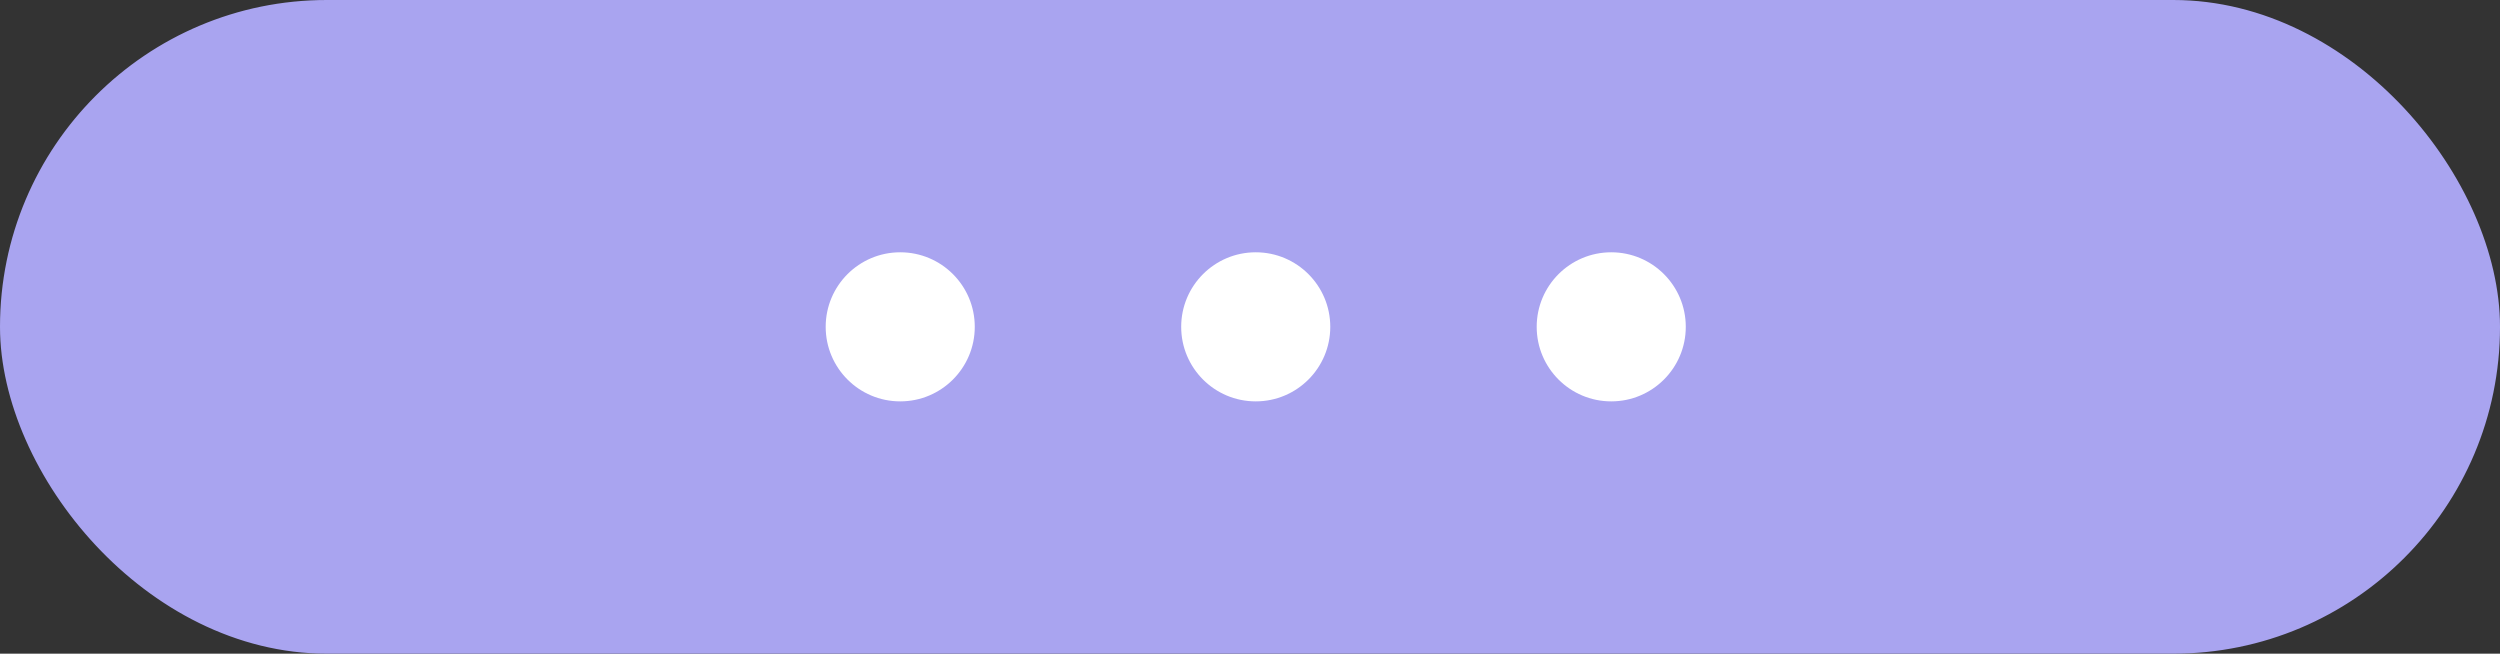 <?xml version="1.0" encoding="UTF-8"?> <svg xmlns="http://www.w3.org/2000/svg" width="218" height="57" viewBox="0 0 218 57" fill="none"><rect x="0" y="0" width="218" height="57" fill="#333333" stroke="none"/> <rect x="0.5" y="0.5" width="217" height="56" rx="28" fill="#A9A4F0"></rect> <path fill-rule="evenodd" clip-rule="evenodd" d="M85 28.5C85 32.09 82.09 35 78.5 35C74.91 35 72 32.09 72 28.5C72 24.91 74.91 22 78.5 22C82.09 22 85 24.91 85 28.5ZM116 28.5C116 32.09 113.09 35 109.5 35C105.91 35 103 32.09 103 28.5C103 24.91 105.91 22 109.5 22C113.09 22 116 24.91 116 28.5ZM140.5 35C144.09 35 147 32.09 147 28.5C147 24.91 144.09 22 140.5 22C136.91 22 134 24.91 134 28.5C134 32.09 136.91 35 140.5 35Z" fill="white"></path> <rect x="0.5" y="0.5" width="217" height="56" rx="28" stroke="#A9A4F0"></rect> </svg> 